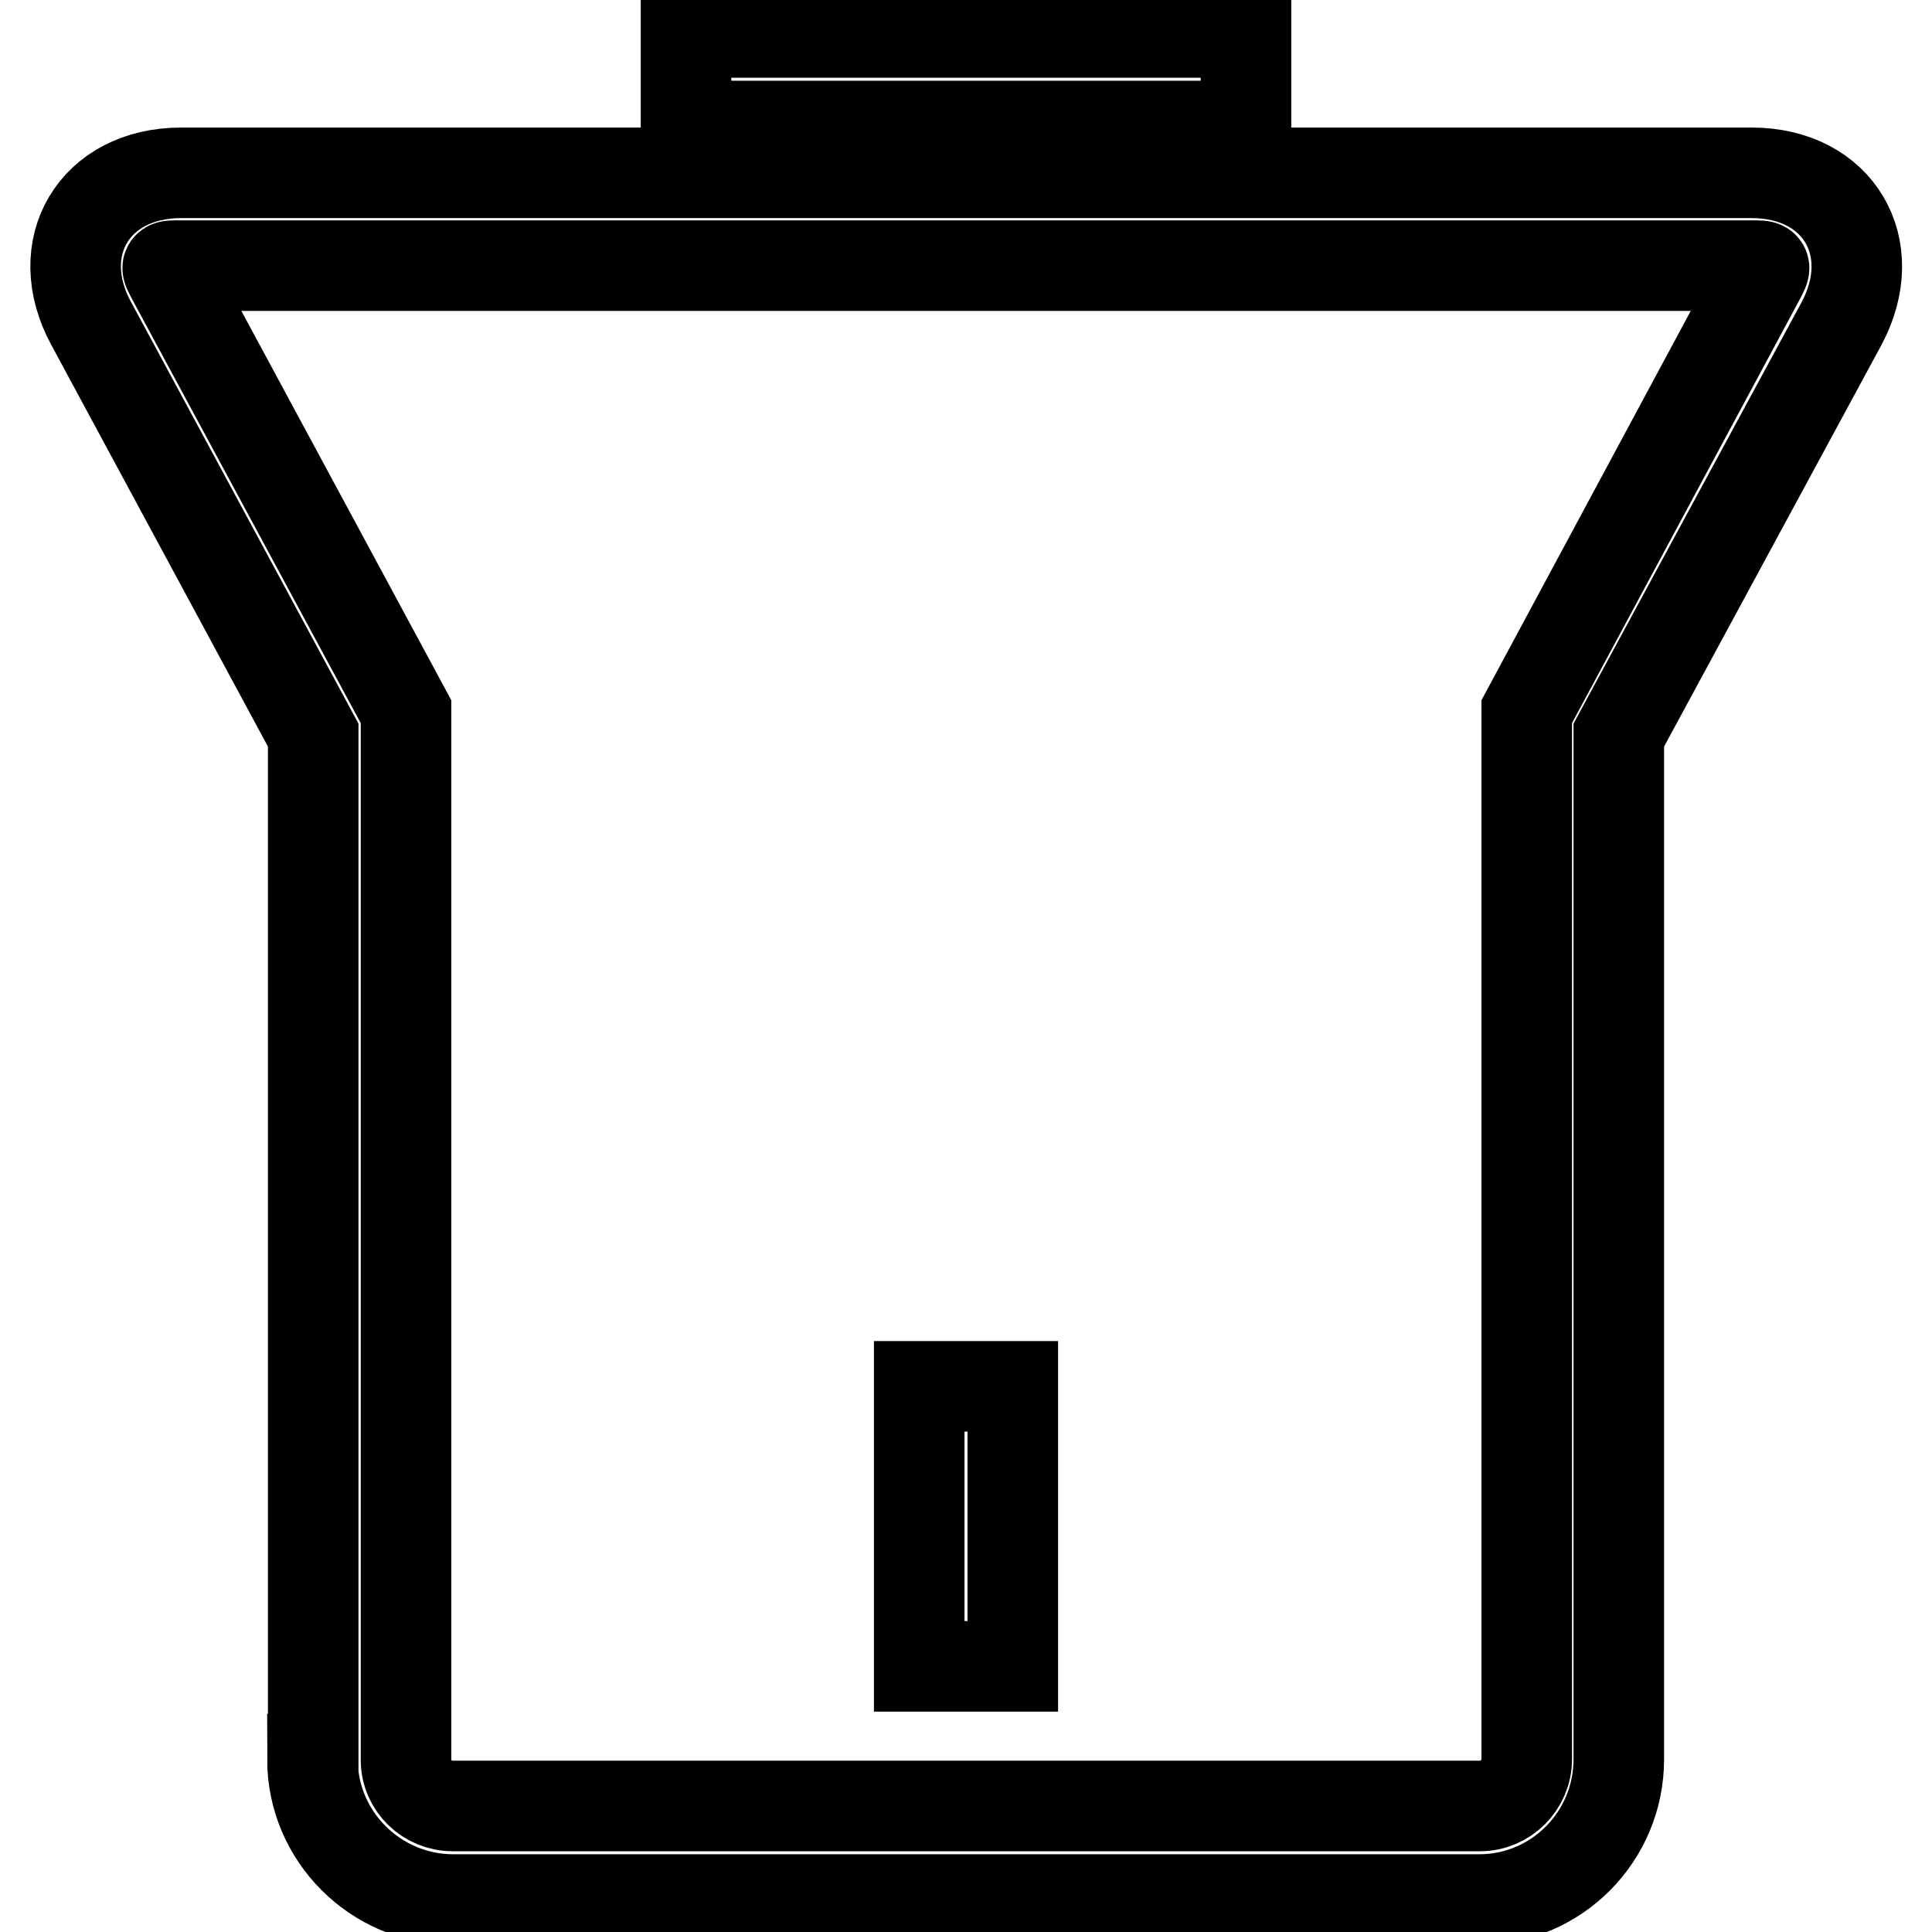 <?xml version="1.0" encoding="utf-8"?>
<!-- Svg Vector Icons : http://www.onlinewebfonts.com/icon -->
<!DOCTYPE svg PUBLIC "-//W3C//DTD SVG 1.1//EN" "http://www.w3.org/Graphics/SVG/1.1/DTD/svg11.dtd">
<svg version="1.1" xmlns="http://www.w3.org/2000/svg" xmlns:xlink="http://www.w3.org/1999/xlink" x="0px" y="0px" viewBox="0 0 256 256" enable-background="new 0 0 256 256" xml:space="preserve">
<g> <path stroke-width="12" fill-opacity="0" stroke="#000000"  d="M22.9,37c-1-1.9-1.1-1.8,1.1-1.8h208c2.1,0,2.1-0.1,1.1,1.8l-30.8,57.3v138.8c0,3.4-2.8,6.2-6.2,6.2H60 c-3.4,0-6.2-2.7-6.2-6.1c0,0,0,0,0,0V94.3L22.9,37z M41.4,233.1c0,10.2,8.3,18.5,18.5,18.6c0,0,0,0,0,0h136.1 c10.2,0,18.5-8.3,18.5-18.6V97.4L244,42.9c5.4-10.1-0.4-20-11.9-20H24c-11.5,0-17.4,9.9-11.9,20l29.4,54.5V233.1L41.4,233.1z  M90.9,4.3h74.2v12.4H90.9V4.3z"/> <path stroke-width="12" fill-opacity="0" stroke="#000000"  d="M121.8,183.7h12.4v37.1h-12.4V183.7z"/></g>
</svg>